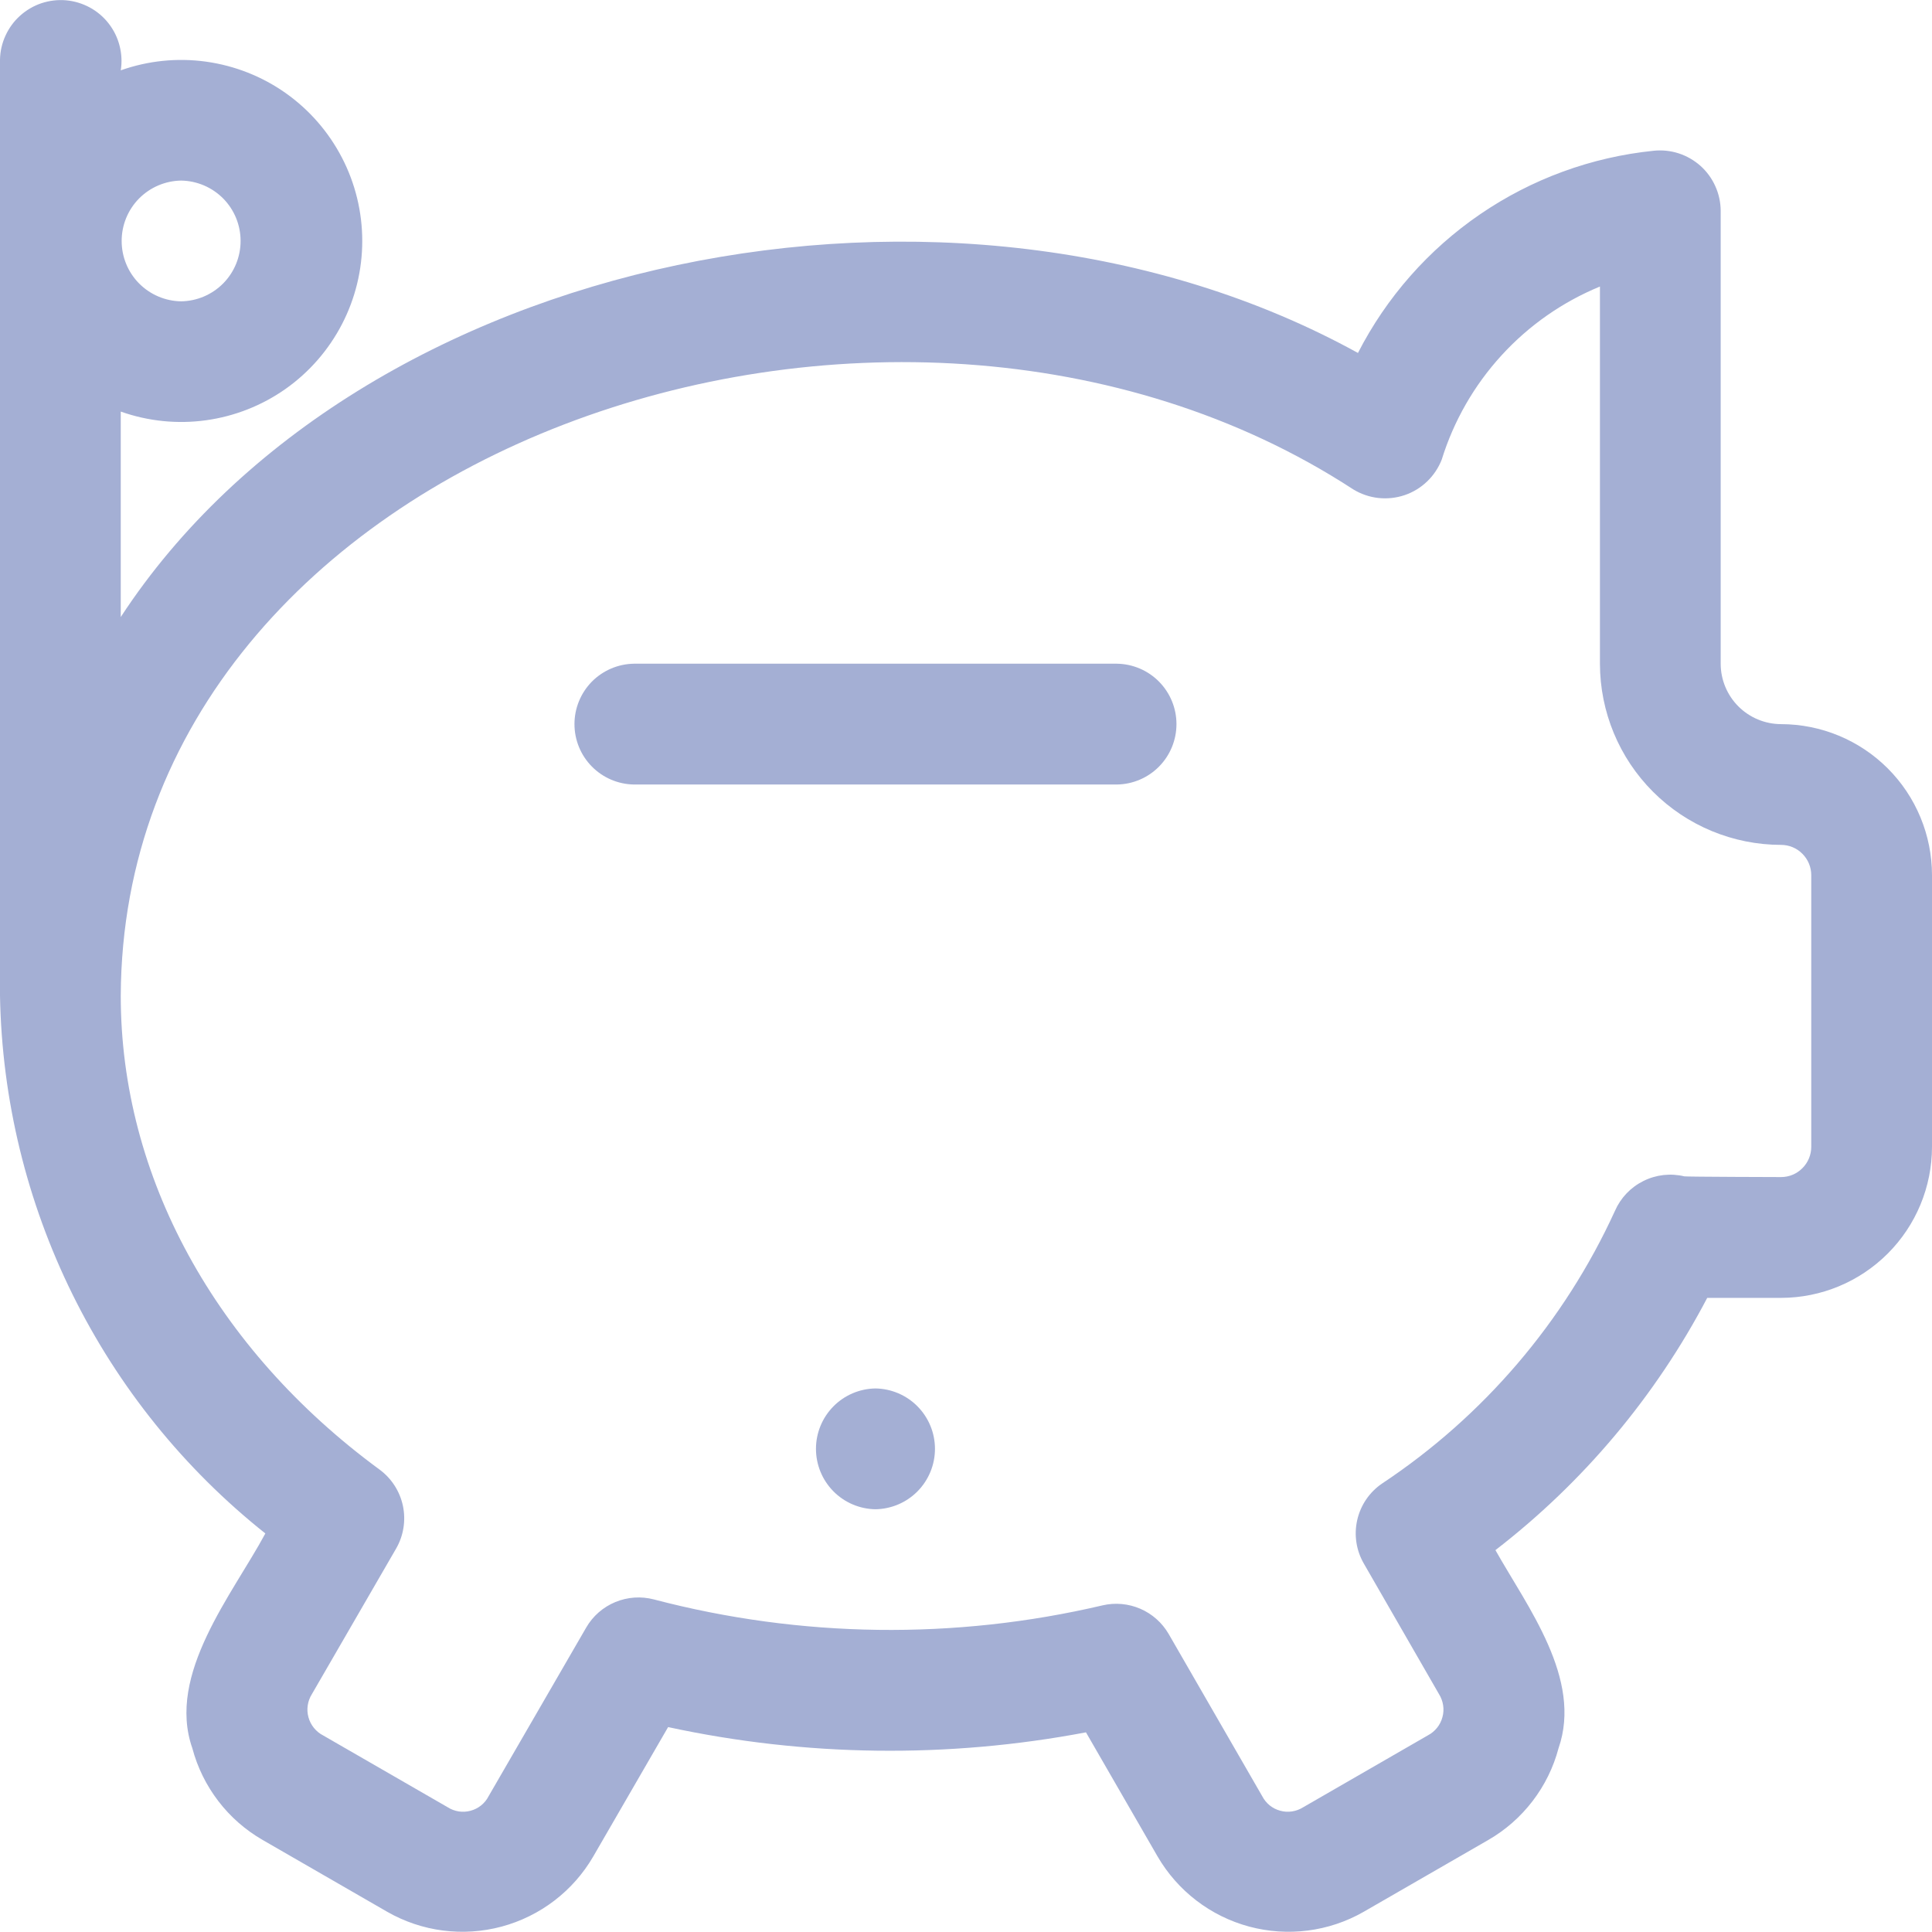 <svg width="32" height="32" viewBox="0 0 32 32" fill="none" xmlns="http://www.w3.org/2000/svg">
<g clip-path="url(#clip0_764_169)">
<path d="M29.5 11.994C29.235 11.993 28.981 11.888 28.793 11.7C28.606 11.513 28.5 11.258 28.5 10.993V3.491C28.499 3.35 28.469 3.212 28.411 3.084C28.354 2.956 28.27 2.841 28.165 2.747C28.06 2.654 27.937 2.583 27.804 2.54C27.67 2.497 27.529 2.482 27.389 2.497C26.358 2.602 25.37 2.964 24.515 3.549C23.66 4.134 22.964 4.924 22.492 5.846C15.807 2.163 5.943 4.19 2 10.22V6.817C2.452 6.977 2.936 7.027 3.412 6.961C3.887 6.895 4.34 6.717 4.732 6.44C5.124 6.163 5.443 5.796 5.664 5.37C5.885 4.944 6 4.471 6 3.991C6 3.511 5.885 3.038 5.664 2.612C5.443 2.186 5.124 1.819 4.732 1.542C4.34 1.265 3.887 1.087 3.412 1.021C2.936 0.955 2.452 1.005 2 1.165C2.022 1.029 2.015 0.889 1.98 0.756C1.946 0.622 1.884 0.497 1.799 0.388C1.714 0.279 1.608 0.189 1.486 0.123C1.365 0.058 1.231 0.017 1.094 0.005C0.956 -0.007 0.818 0.01 0.687 0.053C0.556 0.097 0.435 0.168 0.333 0.26C0.23 0.352 0.148 0.465 0.091 0.59C0.033 0.716 0.002 0.852 0 0.99L0 16.495C0.031 18.211 0.441 19.9 1.201 21.439C1.96 22.978 3.051 24.33 4.395 25.399C3.854 26.405 2.754 27.73 3.186 28.957C3.27 29.274 3.417 29.572 3.617 29.833C3.817 30.094 4.066 30.312 4.351 30.476L6.413 31.665C6.987 31.994 7.668 32.082 8.307 31.911C8.947 31.739 9.492 31.323 9.825 30.751L11.066 28.606C13.344 29.098 15.698 29.127 17.987 28.693L19.172 30.747C19.505 31.32 20.05 31.738 20.689 31.91C21.328 32.082 22.01 31.995 22.584 31.667L24.652 30.475C24.936 30.311 25.185 30.092 25.384 29.832C25.584 29.571 25.73 29.274 25.814 28.957C26.215 27.807 25.297 26.614 24.769 25.675C26.226 24.551 27.422 23.126 28.277 21.497H29.5C30.163 21.496 30.798 21.232 31.267 20.763C31.736 20.294 31.999 19.659 32 18.996V14.494C31.999 13.832 31.736 13.196 31.267 12.727C30.798 12.258 30.163 11.995 29.5 11.994ZM3 2.991C3.263 2.995 3.513 3.102 3.698 3.289C3.882 3.476 3.985 3.728 3.985 3.991C3.985 4.254 3.882 4.506 3.698 4.693C3.513 4.88 3.263 4.987 3 4.991C2.737 4.987 2.487 4.88 2.302 4.693C2.118 4.506 2.015 4.254 2.015 3.991C2.015 3.728 2.118 3.476 2.302 3.289C2.487 3.102 2.737 2.995 3 2.991ZM30 18.996C30 19.128 29.947 19.256 29.853 19.349C29.76 19.443 29.633 19.496 29.5 19.496C29.5 19.496 27.932 19.492 27.898 19.484C27.67 19.429 27.43 19.456 27.22 19.561C27.01 19.665 26.843 19.84 26.749 20.055C25.91 21.891 24.573 23.456 22.89 24.573C22.682 24.715 22.536 24.93 22.48 25.176C22.424 25.422 22.463 25.679 22.589 25.897L23.835 28.061C23.87 28.117 23.893 28.18 23.903 28.246C23.913 28.311 23.909 28.378 23.891 28.442C23.874 28.506 23.844 28.566 23.802 28.618C23.761 28.669 23.709 28.712 23.65 28.743L21.583 29.935C21.527 29.97 21.465 29.993 21.399 30.003C21.334 30.013 21.267 30.009 21.204 29.991C21.14 29.974 21.081 29.944 21.029 29.902C20.978 29.86 20.936 29.808 20.906 29.75L19.357 27.064C19.249 26.878 19.084 26.731 18.887 26.646C18.69 26.561 18.47 26.541 18.261 26.59C15.814 27.164 13.264 27.13 10.832 26.492C10.62 26.436 10.395 26.451 10.192 26.535C9.989 26.619 9.819 26.767 9.709 26.958L8.092 29.752C8.062 29.811 8.02 29.862 7.968 29.904C7.917 29.945 7.857 29.975 7.793 29.992C7.729 30.009 7.663 30.013 7.598 30.003C7.532 29.992 7.47 29.969 7.414 29.933L5.352 28.744C5.293 28.714 5.241 28.671 5.199 28.619C5.157 28.567 5.126 28.507 5.109 28.443C5.091 28.379 5.087 28.311 5.097 28.246C5.107 28.18 5.13 28.116 5.166 28.06L6.561 25.649C6.684 25.436 6.724 25.184 6.674 24.943C6.623 24.701 6.485 24.487 6.287 24.341C3.562 22.341 2 19.482 2 16.495C2.037 7.439 14.747 3.104 22.416 8.107C22.542 8.183 22.683 8.232 22.83 8.248C22.977 8.264 23.125 8.248 23.265 8.201C23.404 8.154 23.532 8.076 23.638 7.974C23.744 7.872 23.827 7.748 23.88 7.611C24.079 6.97 24.417 6.381 24.87 5.886C25.323 5.39 25.88 5.001 26.5 4.746V10.993C26.501 11.789 26.817 12.552 27.379 13.114C27.942 13.677 28.704 13.993 29.5 13.994C29.633 13.994 29.76 14.047 29.853 14.141C29.947 14.235 30 14.362 30 14.495V18.996Z" fill="#A4AFD4"/>
<path d="M18.5 10.993H10.5C10.238 10.997 9.987 11.104 9.802 11.291C9.618 11.479 9.515 11.731 9.515 11.993C9.515 12.256 9.618 12.509 9.803 12.696C9.987 12.883 10.238 12.99 10.5 12.994H18.5C18.763 12.99 19.014 12.883 19.198 12.696C19.383 12.508 19.486 12.256 19.486 11.993C19.486 11.731 19.383 11.479 19.198 11.291C19.014 11.104 18.763 10.997 18.5 10.993ZM14.5 22.997C14.238 23.001 13.987 23.108 13.803 23.295C13.618 23.483 13.515 23.735 13.515 23.997C13.515 24.26 13.618 24.512 13.803 24.7C13.987 24.887 14.238 24.994 14.5 24.998C14.763 24.994 15.014 24.887 15.198 24.7C15.383 24.512 15.486 24.26 15.486 23.997C15.486 23.735 15.383 23.483 15.198 23.295C15.014 23.108 14.763 23.001 14.5 22.997Z" fill="#A4AFD4"/>
</g>
<defs>
<clipPath id="clip0_764_169">
<rect width="32" height="32" fill="white"/>
</clipPath>
</defs>
</svg>
